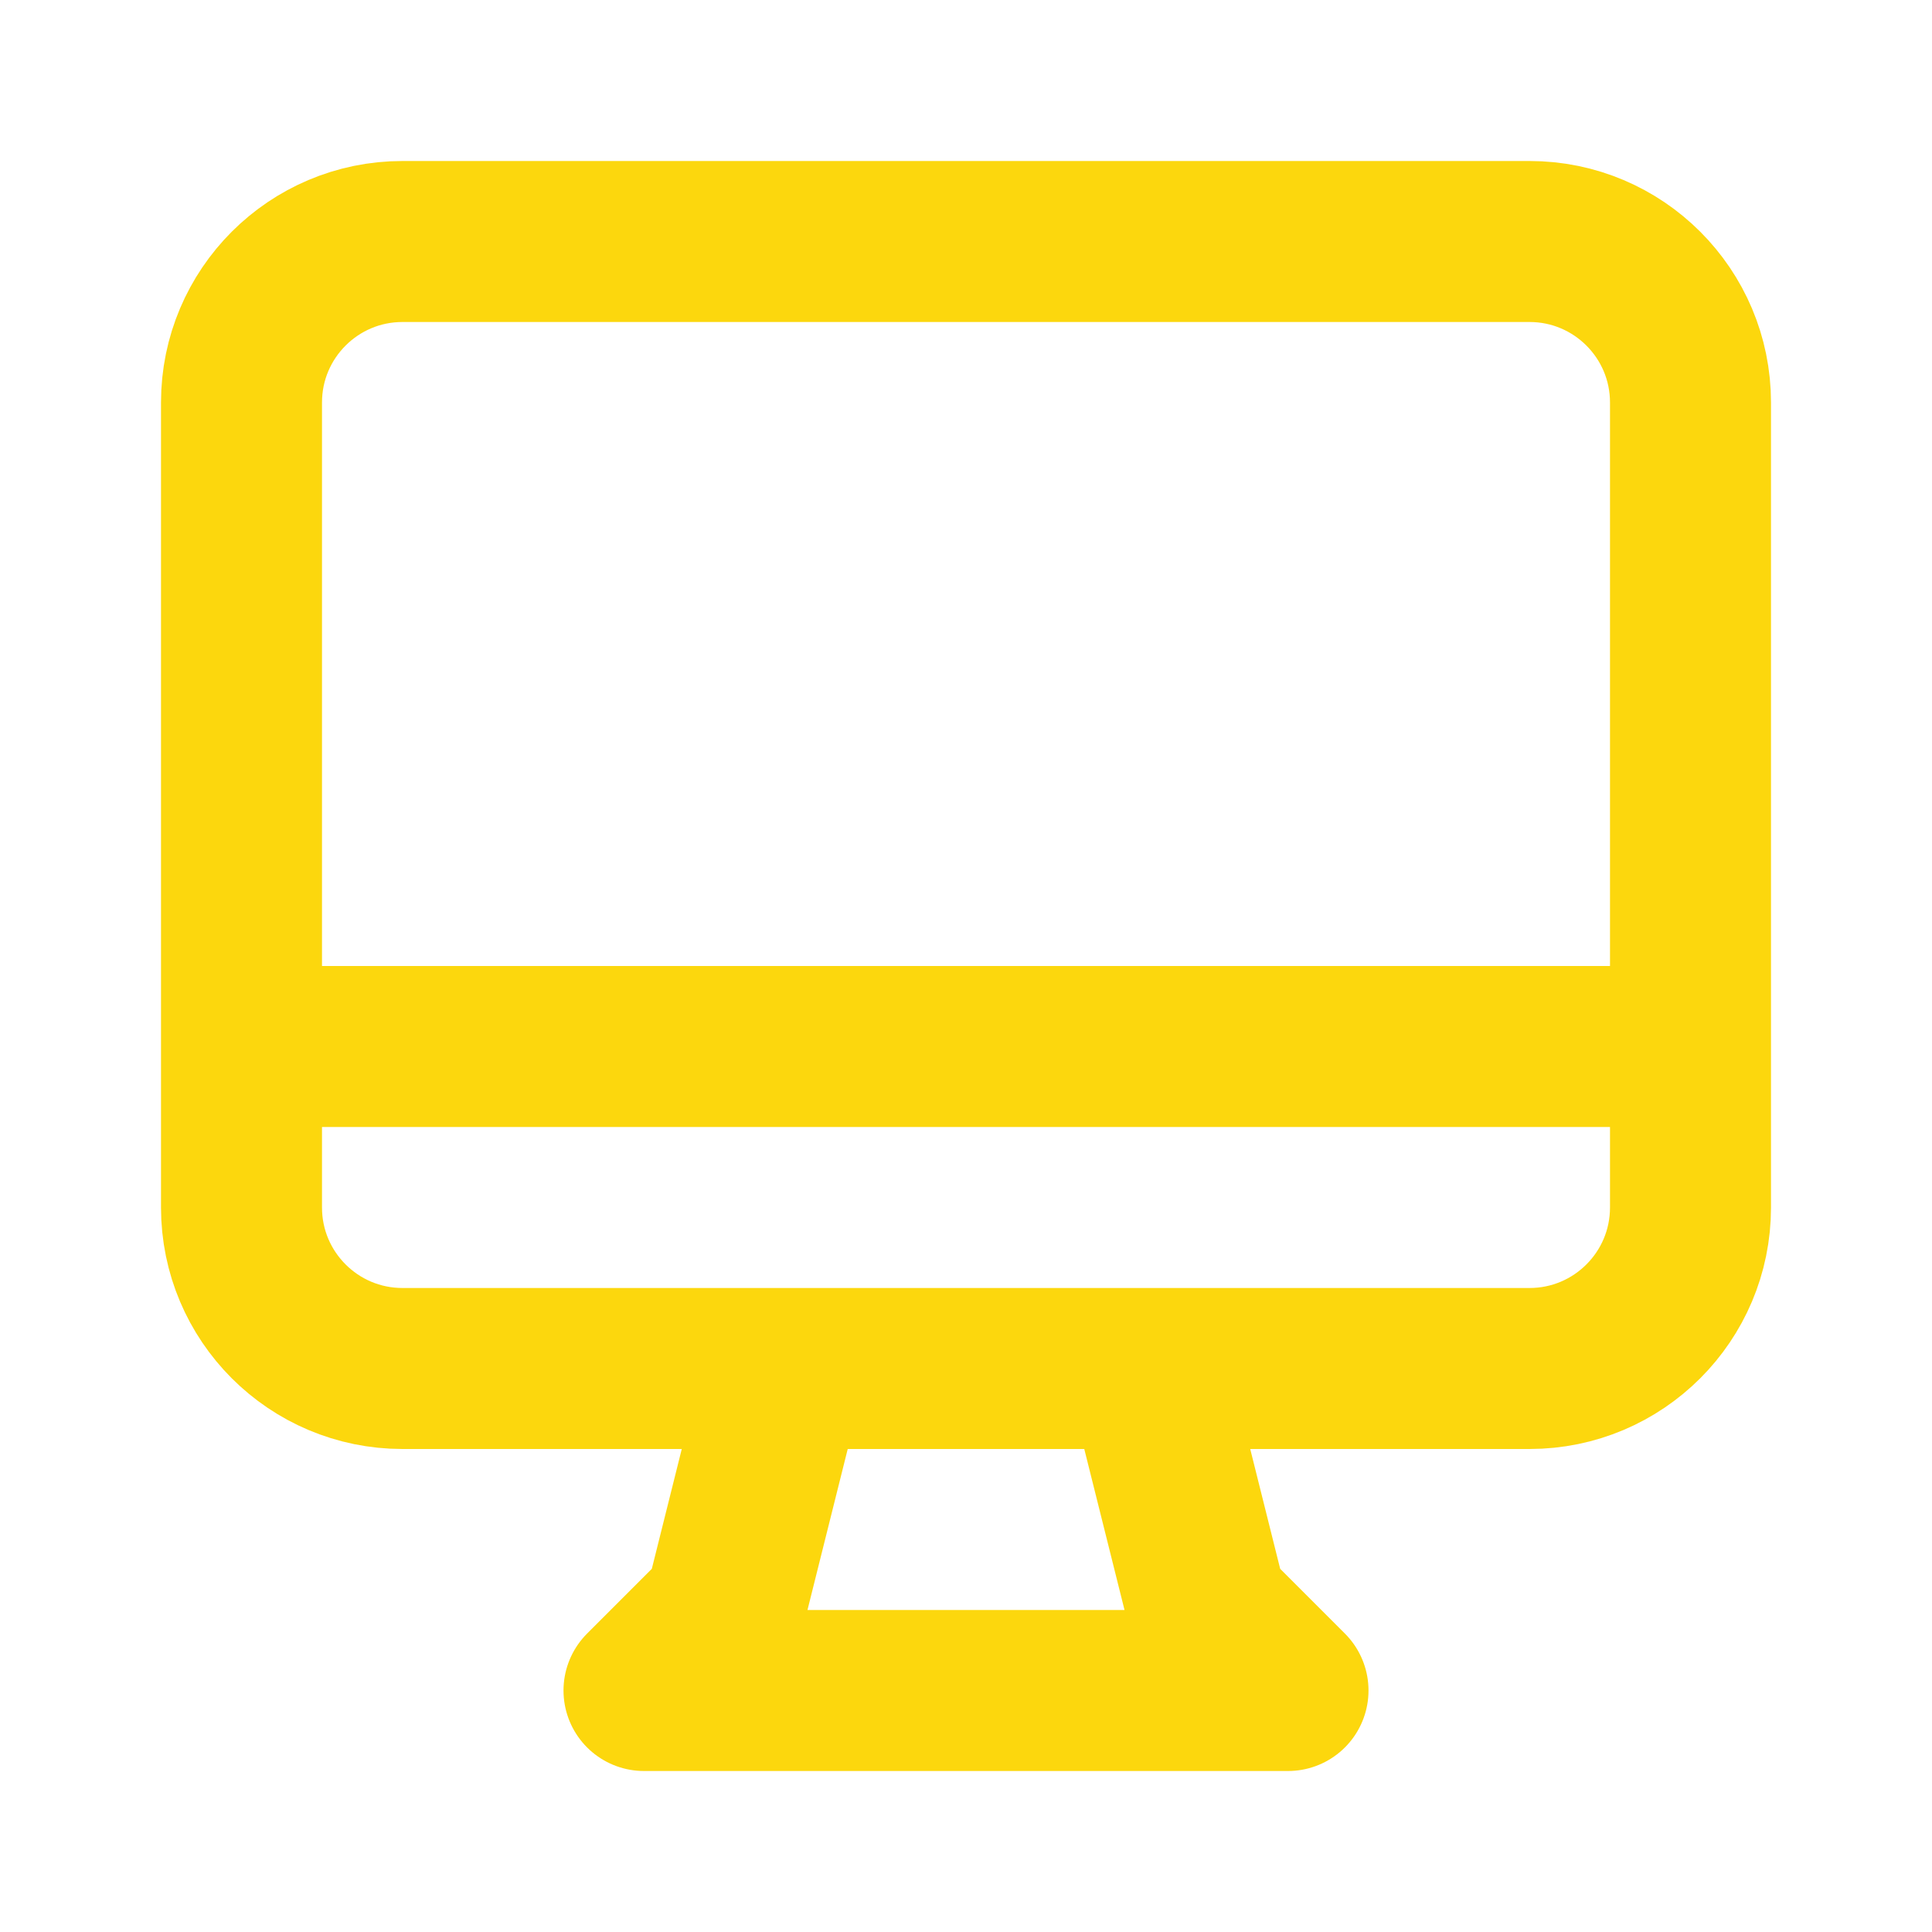 <svg width="48" height="48" viewBox="0 0 48 48" fill="none" xmlns="http://www.w3.org/2000/svg">
<g id="icon / heroicons / Outline / desktop-computer">
<path id="Icon" d="M19.5 34L18 40L16 42H32L30 40L28.5 34M6 26H42M10 34H38C40.209 34 42 32.209 42 30V10C42 7.791 40.209 6 38 6H10C7.791 6 6 7.791 6 10V30C6 32.209 7.791 34 10 34Z" stroke="#FCD70D" stroke-width="4" stroke-linecap="round" stroke-linejoin="round"/>
</g>
</svg>
